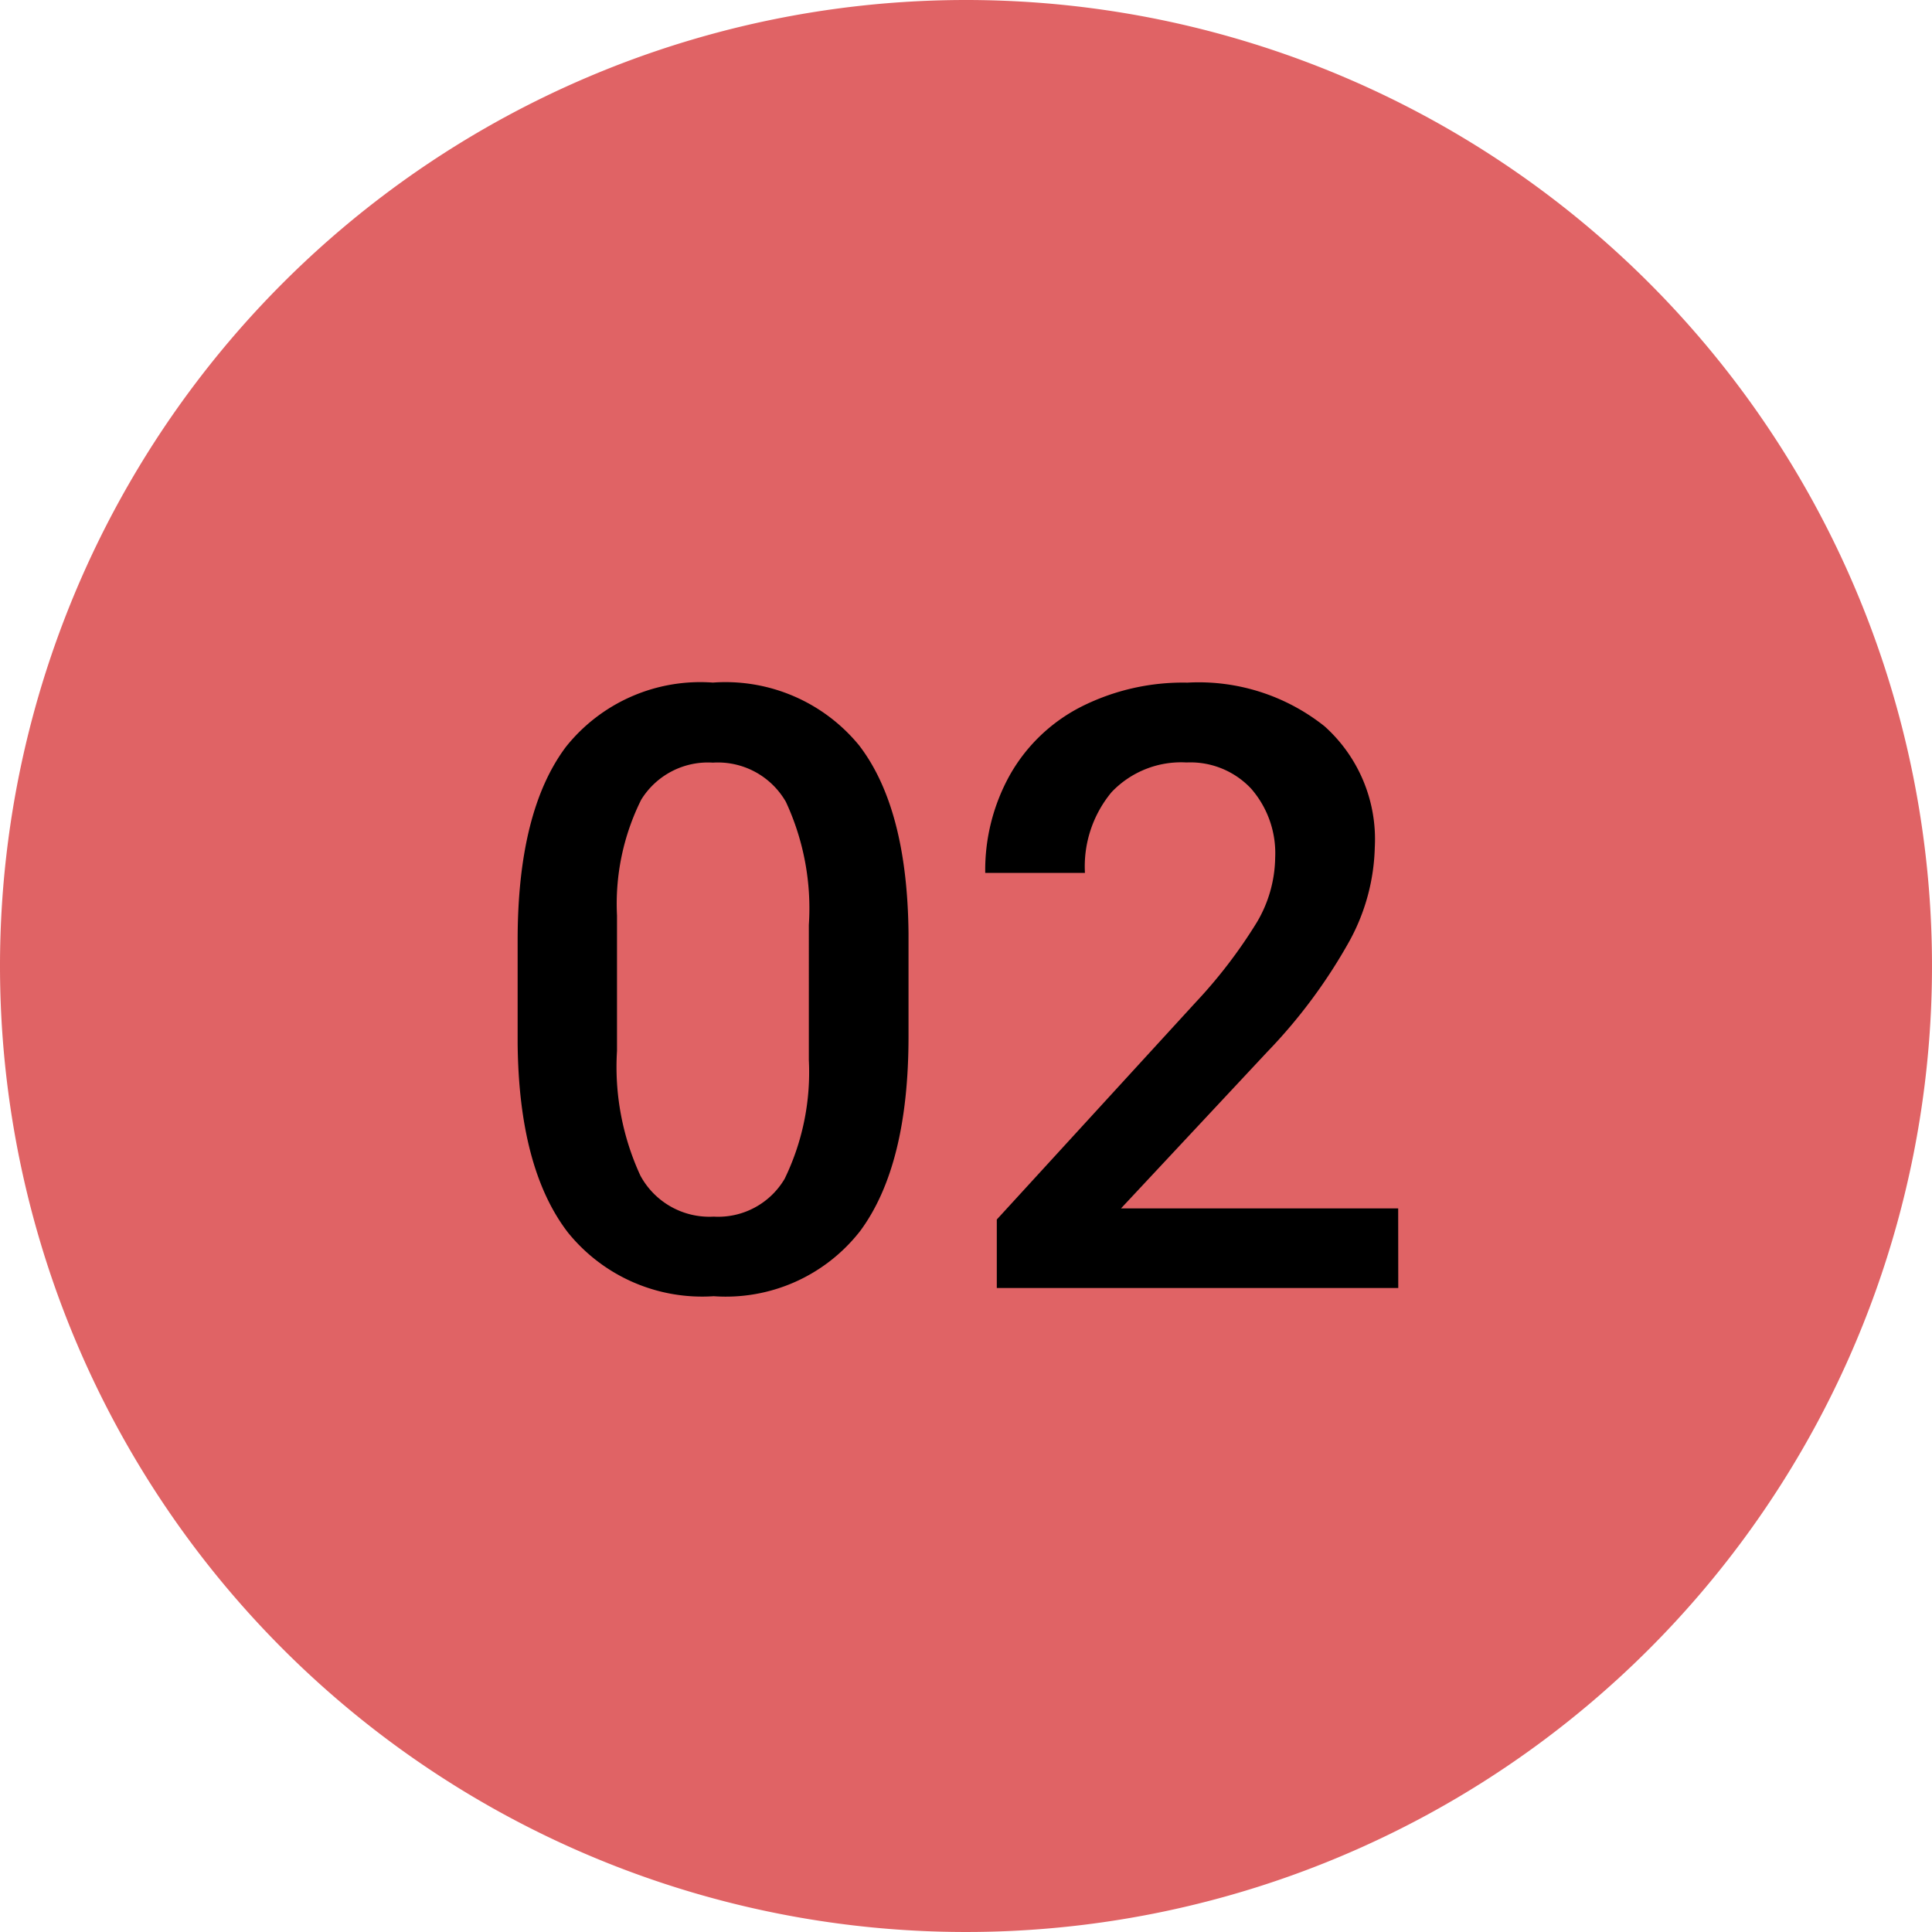 <svg xmlns="http://www.w3.org/2000/svg" width="69" height="69" viewBox="0 0 69 69"><g transform="translate(-1516 -1765)"><path d="M34.5,0A34.5,34.5,0,1,1,0,34.5,34.5,34.5,0,0,1,34.5,0Z" transform="translate(1516 1765)" fill="#e06365"/><path d="M-1.553-8.979q0,4.6-1.721,6.936A6.079,6.079,0,0,1-8.511.293a6.159,6.159,0,0,1-5.208-2.278q-1.75-2.278-1.794-6.746v-3.691q0-4.6,1.721-6.9a6.135,6.135,0,0,1,5.251-2.3A6.17,6.17,0,0,1-3.318-19.38q1.721,2.241,1.765,6.709Zm-3.56-3.984a9.024,9.024,0,0,0-.82-4.4,2.8,2.8,0,0,0-2.607-1.4A2.8,2.8,0,0,0-11.1-17.439a8.341,8.341,0,0,0-.864,4.138v4.834a9.258,9.258,0,0,0,.835,4.453A2.8,2.8,0,0,0-8.511-2.549,2.755,2.755,0,0,0-5.977-3.9a8.71,8.71,0,0,0,.864-4.241ZM15.938,0H1.6V-2.446L8.7-10.2a17.692,17.692,0,0,0,2.19-2.864,4.64,4.64,0,0,0,.652-2.307,3.505,3.505,0,0,0-.857-2.461,2.972,2.972,0,0,0-2.307-.937A3.426,3.426,0,0,0,5.7-17.71a4.148,4.148,0,0,0-.952,2.886H1.187a6.976,6.976,0,0,1,.886-3.508,6.1,6.1,0,0,1,2.534-2.424,8.066,8.066,0,0,1,3.8-.864,7.215,7.215,0,0,1,4.9,1.56A5.415,5.415,0,0,1,15.1-15.747a7.321,7.321,0,0,1-.9,3.347A19.033,19.033,0,0,1,11.25-8.423L6.035-2.842h9.9Z" transform="translate(1550 1811)"/></g></svg>